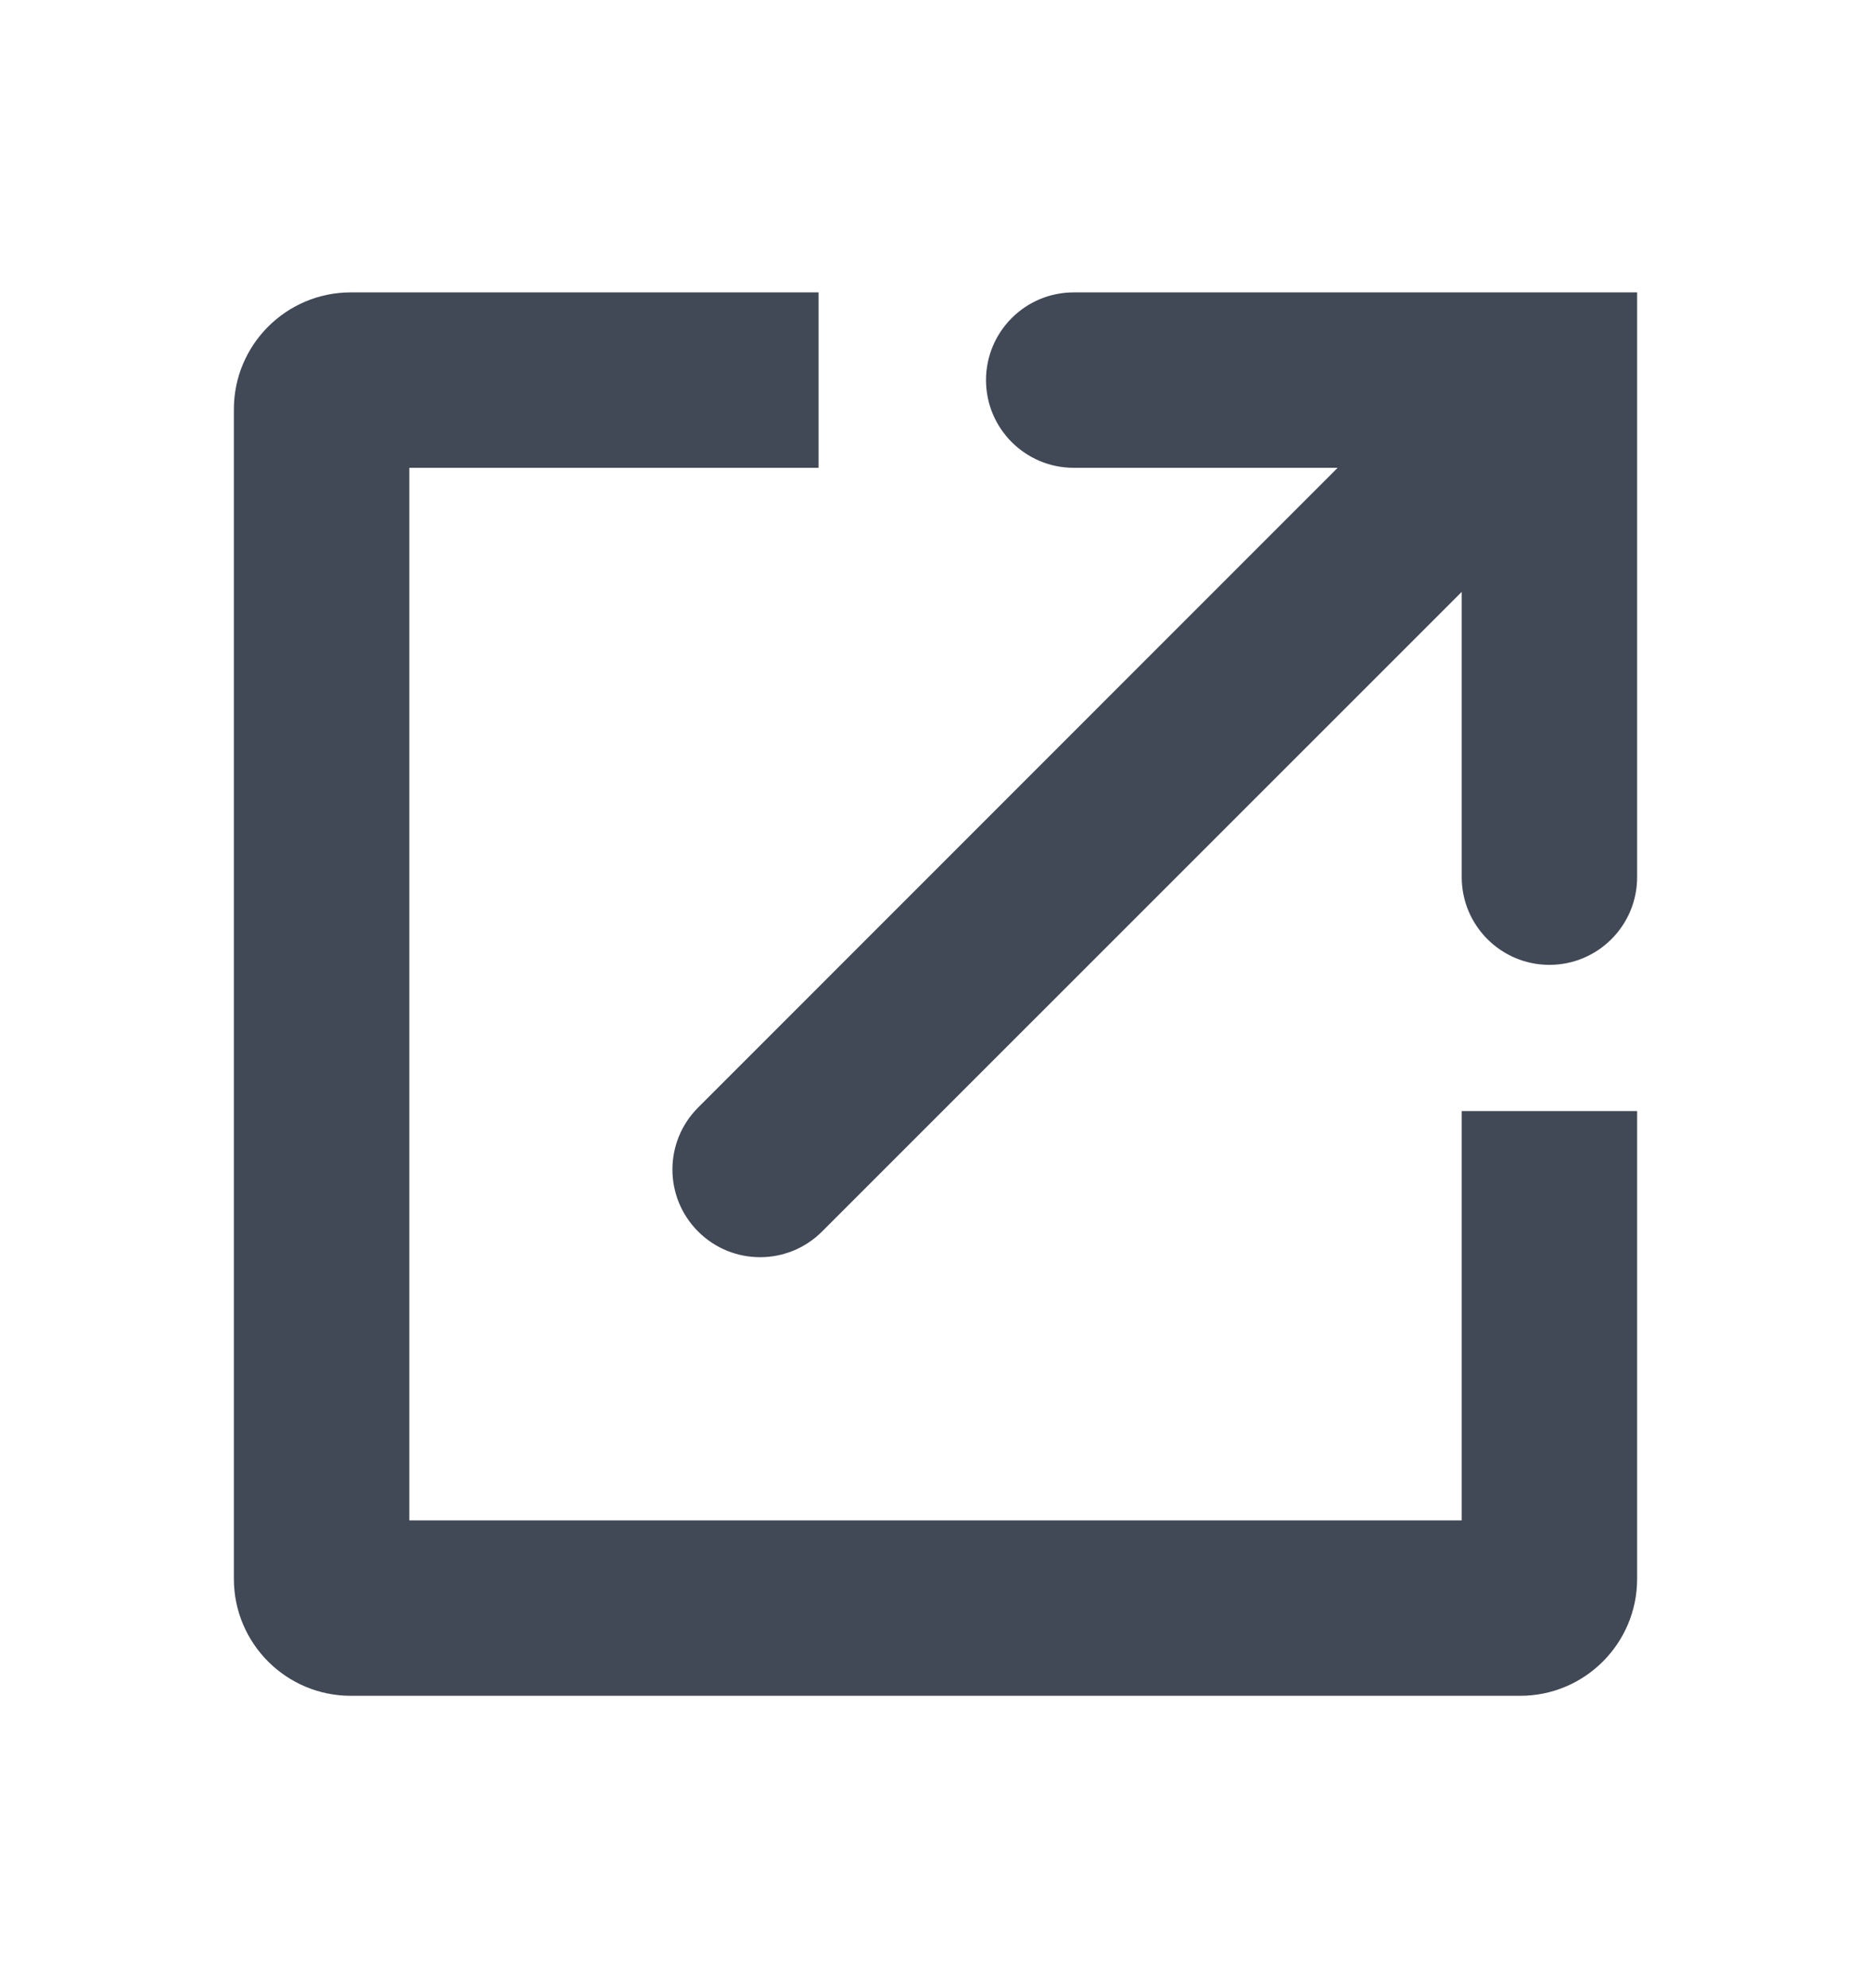 <svg width="16" height="17" viewBox="0 0 16 17" fill="none" xmlns="http://www.w3.org/2000/svg">
<path d="M3 2.5H7V4H3.5V13H12.5V9.5H14V13.5C14 14.052 13.552 14.5 13 14.5H3C2.448 14.5 2 14.052 2 13.5V3.5C2 2.948 2.448 2.5 3 2.5Z" fill="#414856"/>
<path d="M8.432 3.25C8.432 3.664 8.768 4 9.182 4H11.439L5.97 9.47C5.677 9.763 5.677 10.237 5.97 10.53C6.263 10.823 6.737 10.823 7.03 10.53L12.5 5.061V7.5C12.5 7.914 12.836 8.25 13.25 8.25C13.664 8.25 14 7.914 14 7.5V2.5H9.182C8.768 2.5 8.432 2.836 8.432 3.25Z" fill="#414856"/>
</svg>
